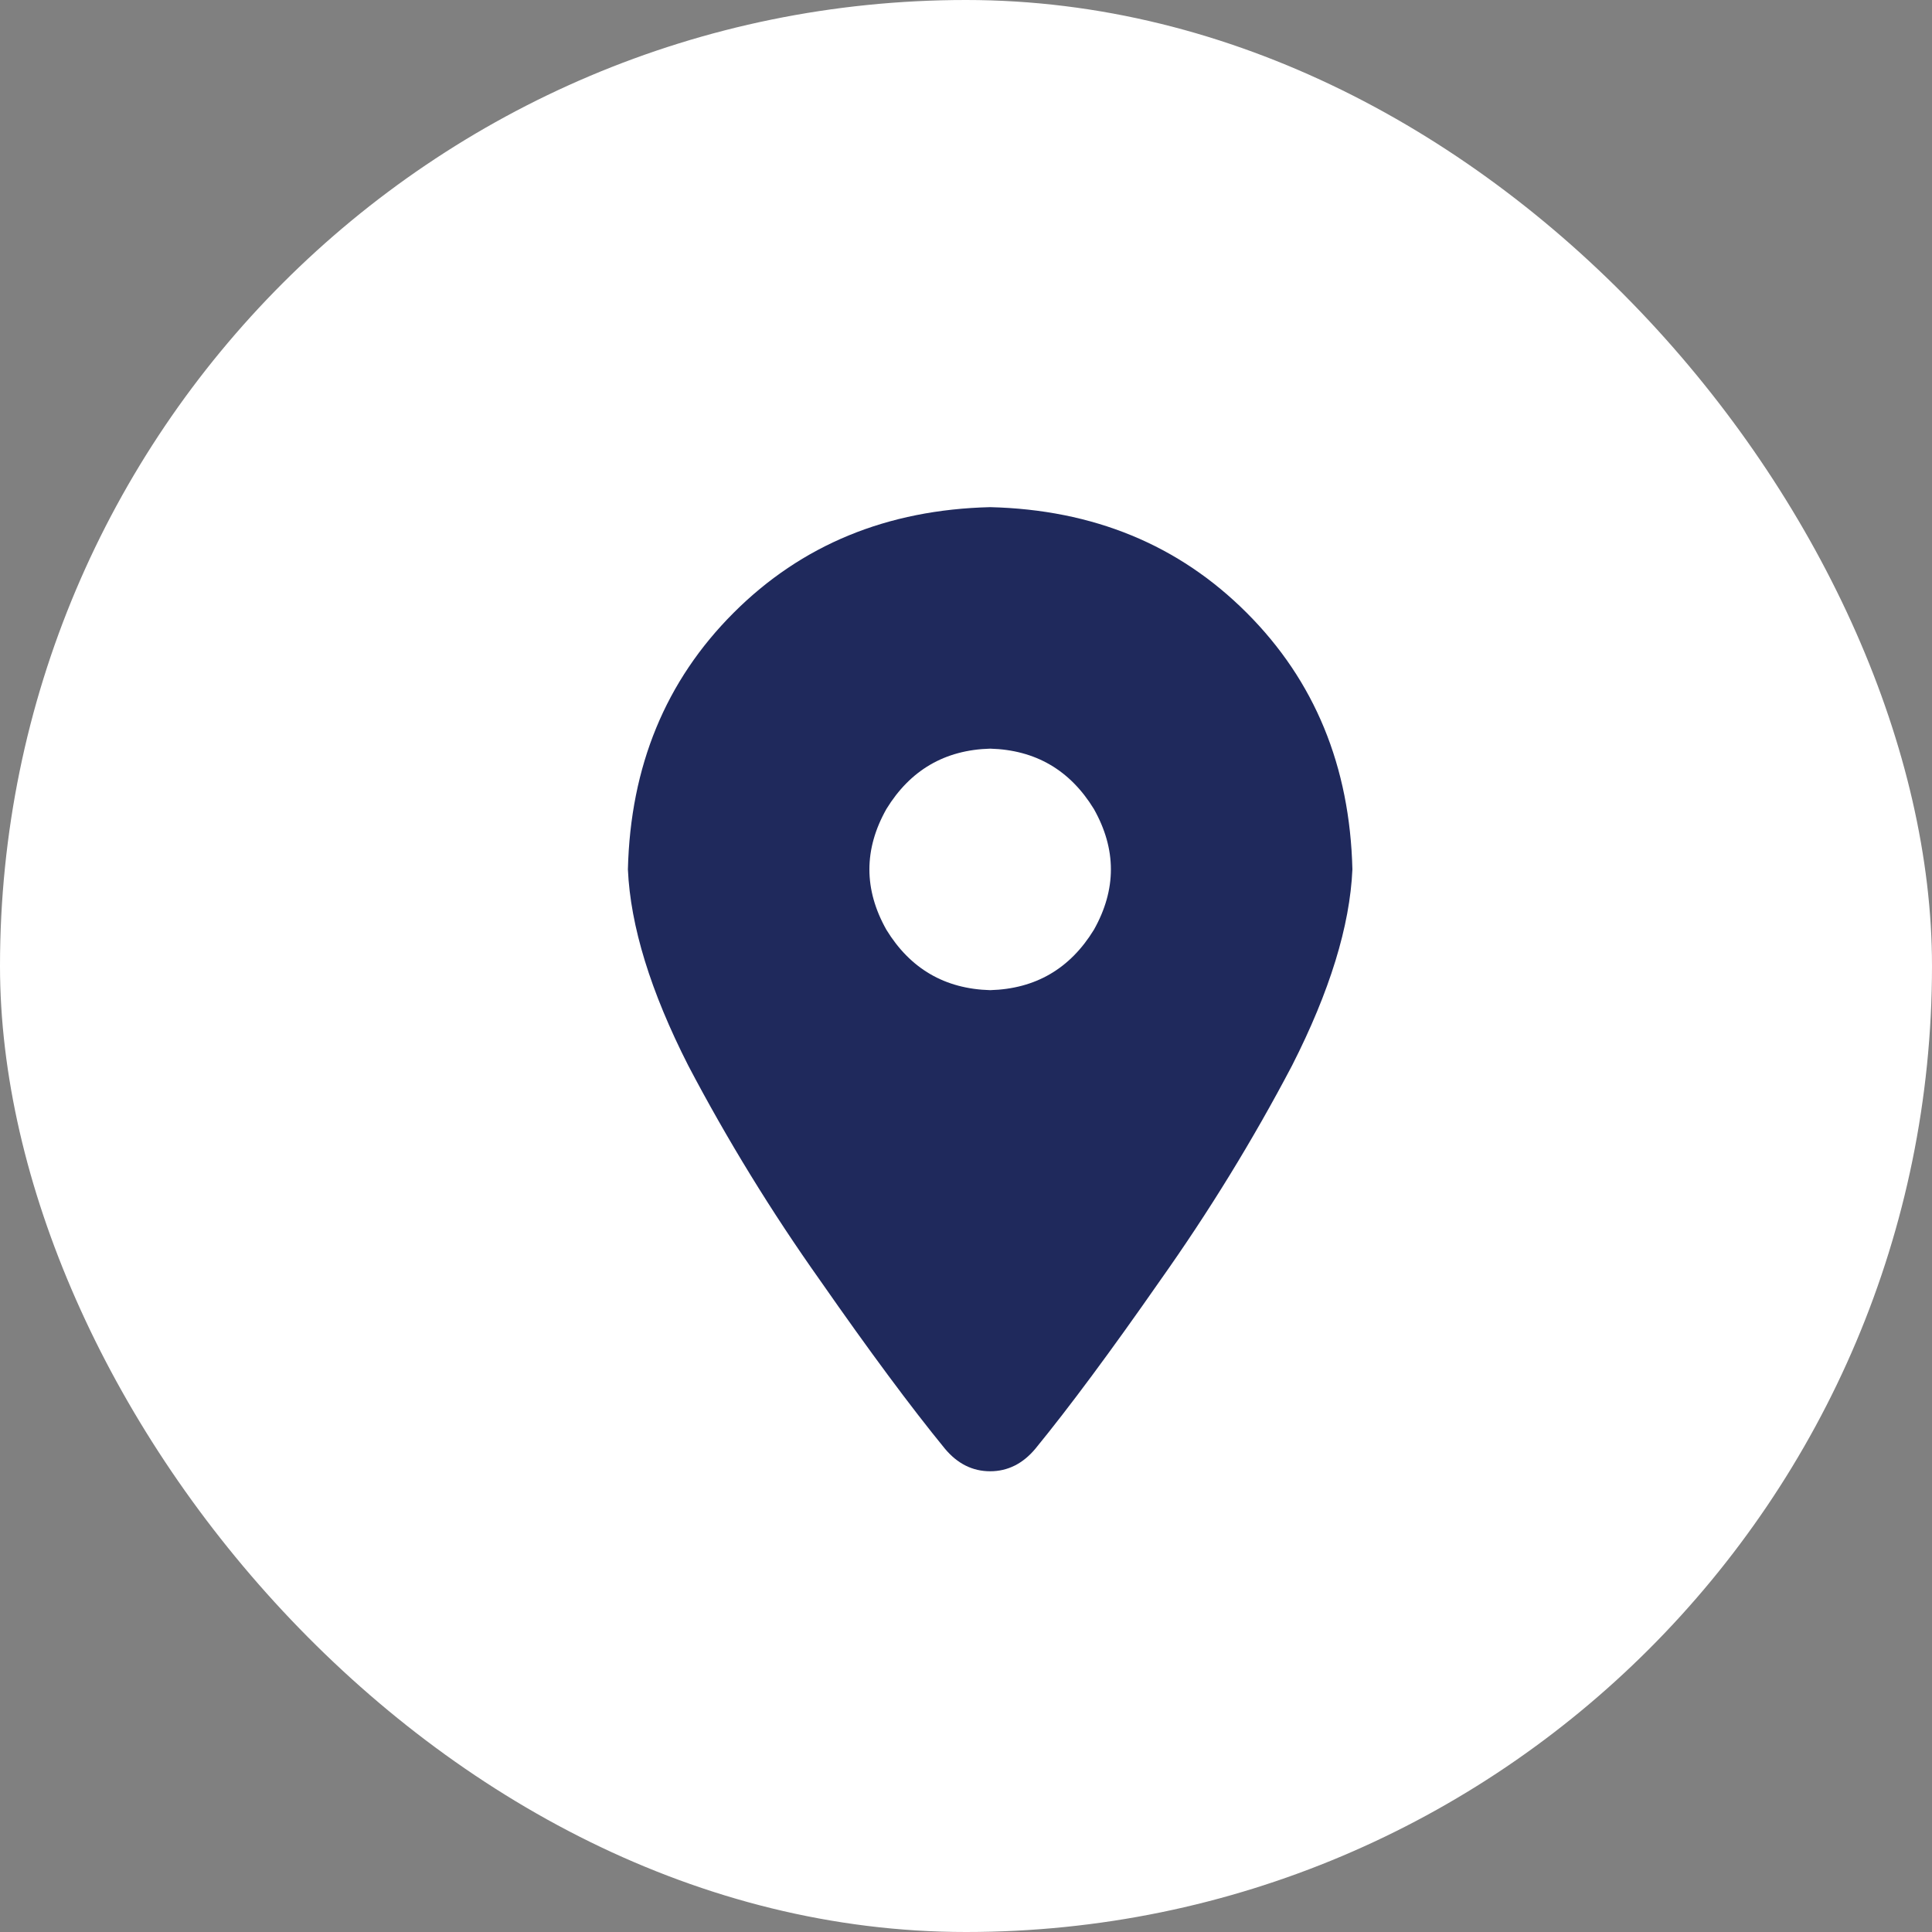 <svg xmlns="http://www.w3.org/2000/svg" xmlns:xlink="http://www.w3.org/1999/xlink" fill="none" version="1.1" width="40" height="40" viewBox="0 0 40 40"><rect x="0" y="0" width="40" height="40" fill="#808080" stroke="none"/><g><rect x="0" y="0" width="40" height="40" rx="20" fill="#FFFFFF" fill-opacity="1"/><g><path d="M21.438,29.992Q22.492,28.703,24.016,26.516Q25.539,24.367,26.75,22.062Q27.922,19.758,28,18Q27.922,14.797,25.812,12.688Q23.703,10.578,20.5,10.5Q17.297,10.578,15.188,12.688Q13.078,14.797,13,18Q13.078,19.758,14.25,22.062Q15.461,24.367,16.984,26.516Q18.508,28.703,19.562,29.992Q19.953,30.461,20.5,30.461Q21.047,30.461,21.438,29.992ZM20.5,15.5Q21.906,15.539,22.648,16.75Q23.352,18,22.648,19.25Q21.906,20.461,20.5,20.5Q19.094,20.461,18.352,19.25Q17.648,18,18.352,16.75Q19.094,15.539,20.5,15.5Z" fill="#1F295C" fill-opacity="1"/></g></g></svg>